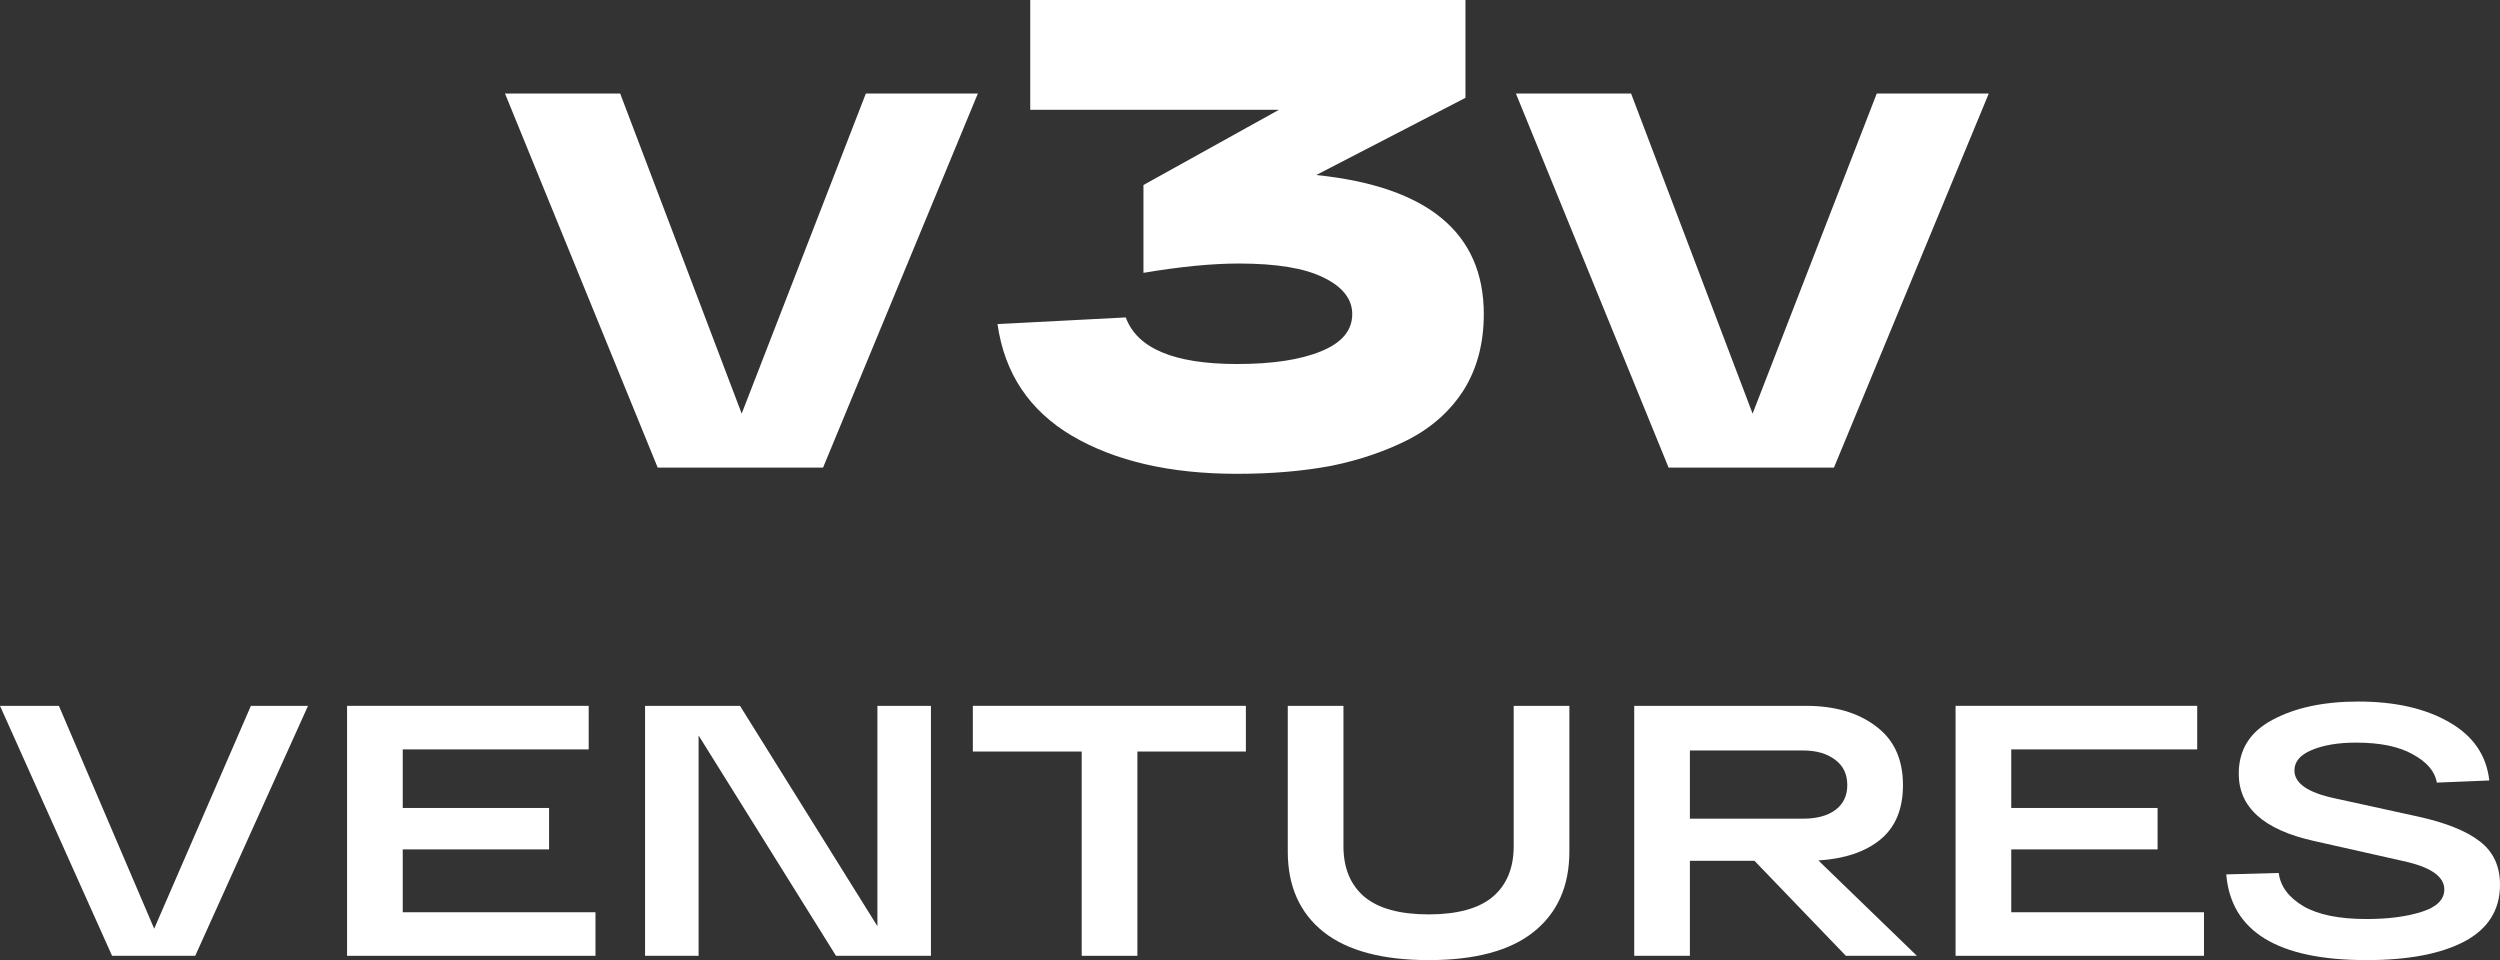 <svg width="401" height="154" viewBox="0 0 401 154" fill="none" xmlns="http://www.w3.org/2000/svg">
<rect x="0" y="0" width="401" height="154" fill="#333333" stroke="none"/>
<path d="M138.884 15H156.85L132.019 75H105.492L81 15H99.475L118.967 66.343L138.884 15Z" fill="white"/>
<path d="M301.033 15H319L294.168 75H267.642L243.15 15H261.625L281.117 66.343L301.033 15Z" fill="white"/>
<path d="M211.125 28.073C229.041 29.923 238 37.359 238 50.382C238 55.007 236.95 59.028 234.851 62.444C232.75 65.788 229.811 68.457 226.032 70.449C222.253 72.371 218.088 73.794 213.54 74.719C208.991 75.573 203.951 76 198.422 76C187.715 76 178.897 73.972 171.968 69.915C165.109 65.859 161.12 59.882 160 51.983L180.576 50.916C182.396 55.897 188.345 58.388 198.422 58.388C204.091 58.388 208.571 57.712 211.86 56.359C215.219 55.007 216.899 53.015 216.899 50.382C216.899 47.962 215.36 46.006 212.28 44.511C209.27 43.017 204.757 42.27 198.738 42.27C194.399 42.27 189.289 42.768 183.41 43.764V29.674L205.141 17.612H165.25V0H235.06V15.691L211.125 28.073Z" fill="white"/>
<path d="M40.245 113.216H49.405L31.314 153.312H17.976L0 113.216H9.446L24.731 148.959L40.245 113.216Z" fill="white"/>
<path d="M55.668 153.312V113.216H94.425V120.204H64.599V129.598H88.07V136.243H64.599V146.324H95.513V153.312H55.668Z" fill="white"/>
<path d="M140.736 113.216H149.323V153.312H134.096L112.055 117.97V153.312H103.468V113.216H118.696L140.736 148.558V113.216Z" fill="white"/>
<path d="M156.044 120.547V113.216H199.839V120.547H182.436V153.312H173.505V120.547H156.044Z" fill="white"/>
<path d="M242.797 113.216H251.727V136.586C251.727 142.124 249.819 146.419 246.002 149.474C242.224 152.491 236.614 154 229.171 154C221.729 154 216.1 152.491 212.284 149.474C208.467 146.419 206.559 142.124 206.559 136.586V113.216H215.489V135.727C215.489 139.24 216.615 141.951 218.867 143.861C221.118 145.732 224.554 146.668 229.171 146.668C233.751 146.668 237.167 145.732 239.419 143.861C241.671 141.951 242.797 139.24 242.797 135.727V113.216Z" fill="white"/>
<path d="M296.077 153.312L281.422 138.076H271.06V153.312H262.129V113.216H289.665C294.283 113.216 298.024 114.304 300.885 116.481C303.786 118.619 305.236 121.77 305.236 125.932C305.236 129.789 304.015 132.71 301.573 134.696C299.168 136.644 295.867 137.751 291.669 138.019L307.469 153.312H296.077ZM271.06 120.376V131.316H289.207C291.383 131.316 293.1 130.858 294.36 129.942C295.657 128.987 296.306 127.651 296.306 125.932C296.306 124.175 295.657 122.82 294.36 121.865C293.062 120.872 291.345 120.376 289.207 120.376H271.06Z" fill="white"/>
<path d="M313.674 153.312V113.216H352.431V120.204H322.605V129.598H346.076V136.243H322.605V146.324H353.519V153.312H313.674Z" fill="white"/>
<path d="M365.507 140.023C365.774 142.162 367.091 143.937 369.457 145.35C371.823 146.725 375.201 147.412 379.59 147.412C383.063 147.412 386.001 147.031 388.406 146.267C390.848 145.503 392.069 144.3 392.069 142.658C392.069 140.557 389.818 139.03 385.314 138.076L371.06 134.868C363.083 133.073 359.095 129.484 359.095 124.099C359.095 120.242 360.908 117.359 364.533 115.45C368.159 113.502 372.739 112.528 378.273 112.528C384.188 112.528 389.054 113.636 392.871 115.851C396.688 118.027 398.825 121.139 399.283 125.187L390.867 125.531C390.562 123.736 389.284 122.228 387.032 121.006C384.818 119.745 381.784 119.116 377.929 119.116C375.029 119.116 372.644 119.517 370.774 120.319C368.942 121.082 368.026 122.171 368.026 123.584C368.026 125.645 370.182 127.135 374.495 128.052L387.833 130.973C392.337 131.965 395.657 133.302 397.795 134.982C399.932 136.625 401 138.935 401 141.913C401 145.961 399.092 148.997 395.276 151.021C391.497 153.007 386.269 154 379.59 154C365.354 154 357.855 149.417 357.091 140.252L365.507 140.023Z" fill="white"/>
</svg>
